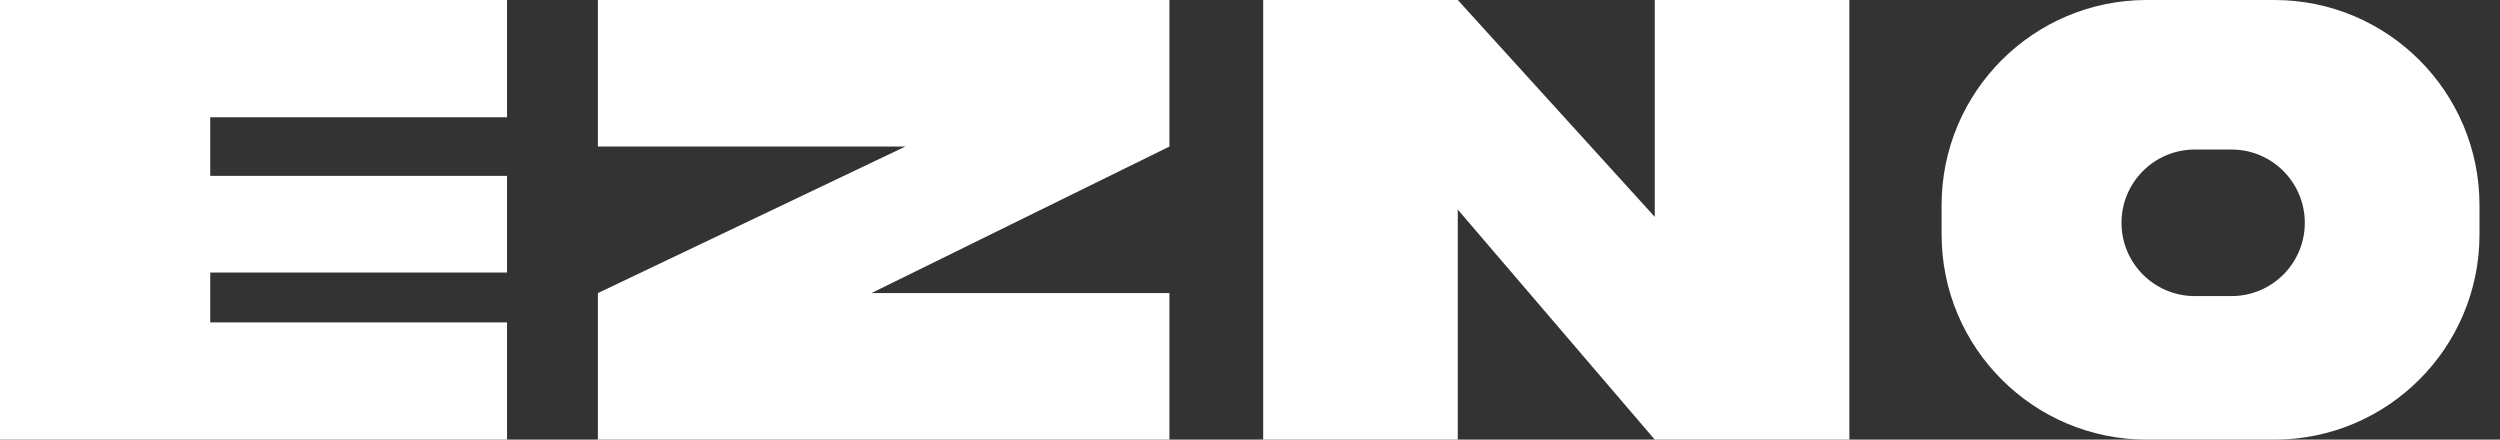 <svg width="853" height="150" viewBox="0 0 853 150" fill="none" xmlns="http://www.w3.org/2000/svg">
<rect x="0" y="0" width="853" height="150" fill="#333333" stroke="none"/>
<path fill-rule="evenodd" clip-rule="evenodd" d="M732.474 0C693.814 0 662.474 31.34 662.474 70V80C662.474 118.66 693.814 150 732.474 150H776C814.66 150 846 118.66 846 80V70C846 31.34 814.66 0 776 0H732.474ZM748.856 51.022C735.049 51.022 723.856 62.215 723.856 76.022C723.856 89.829 735.049 101.022 748.856 101.022H761.398C775.205 101.022 786.398 89.829 786.398 76.022C786.398 62.215 775.205 51.022 761.398 51.022H748.856Z" fill="white"/>
<path d="M431 150V0H497.39L564.61 74V0H631V150H564.61L497.39 71.5V150H431Z" fill="white"/>
<path d="M204 50V0H399V50L297.329 100H399V150H204V100L308.899 50H204Z" fill="white"/>
<path d="M173 0H0V150H173V110H71.732V93H173V60H71.732V40H173V0Z" fill="white"/>
</svg>

